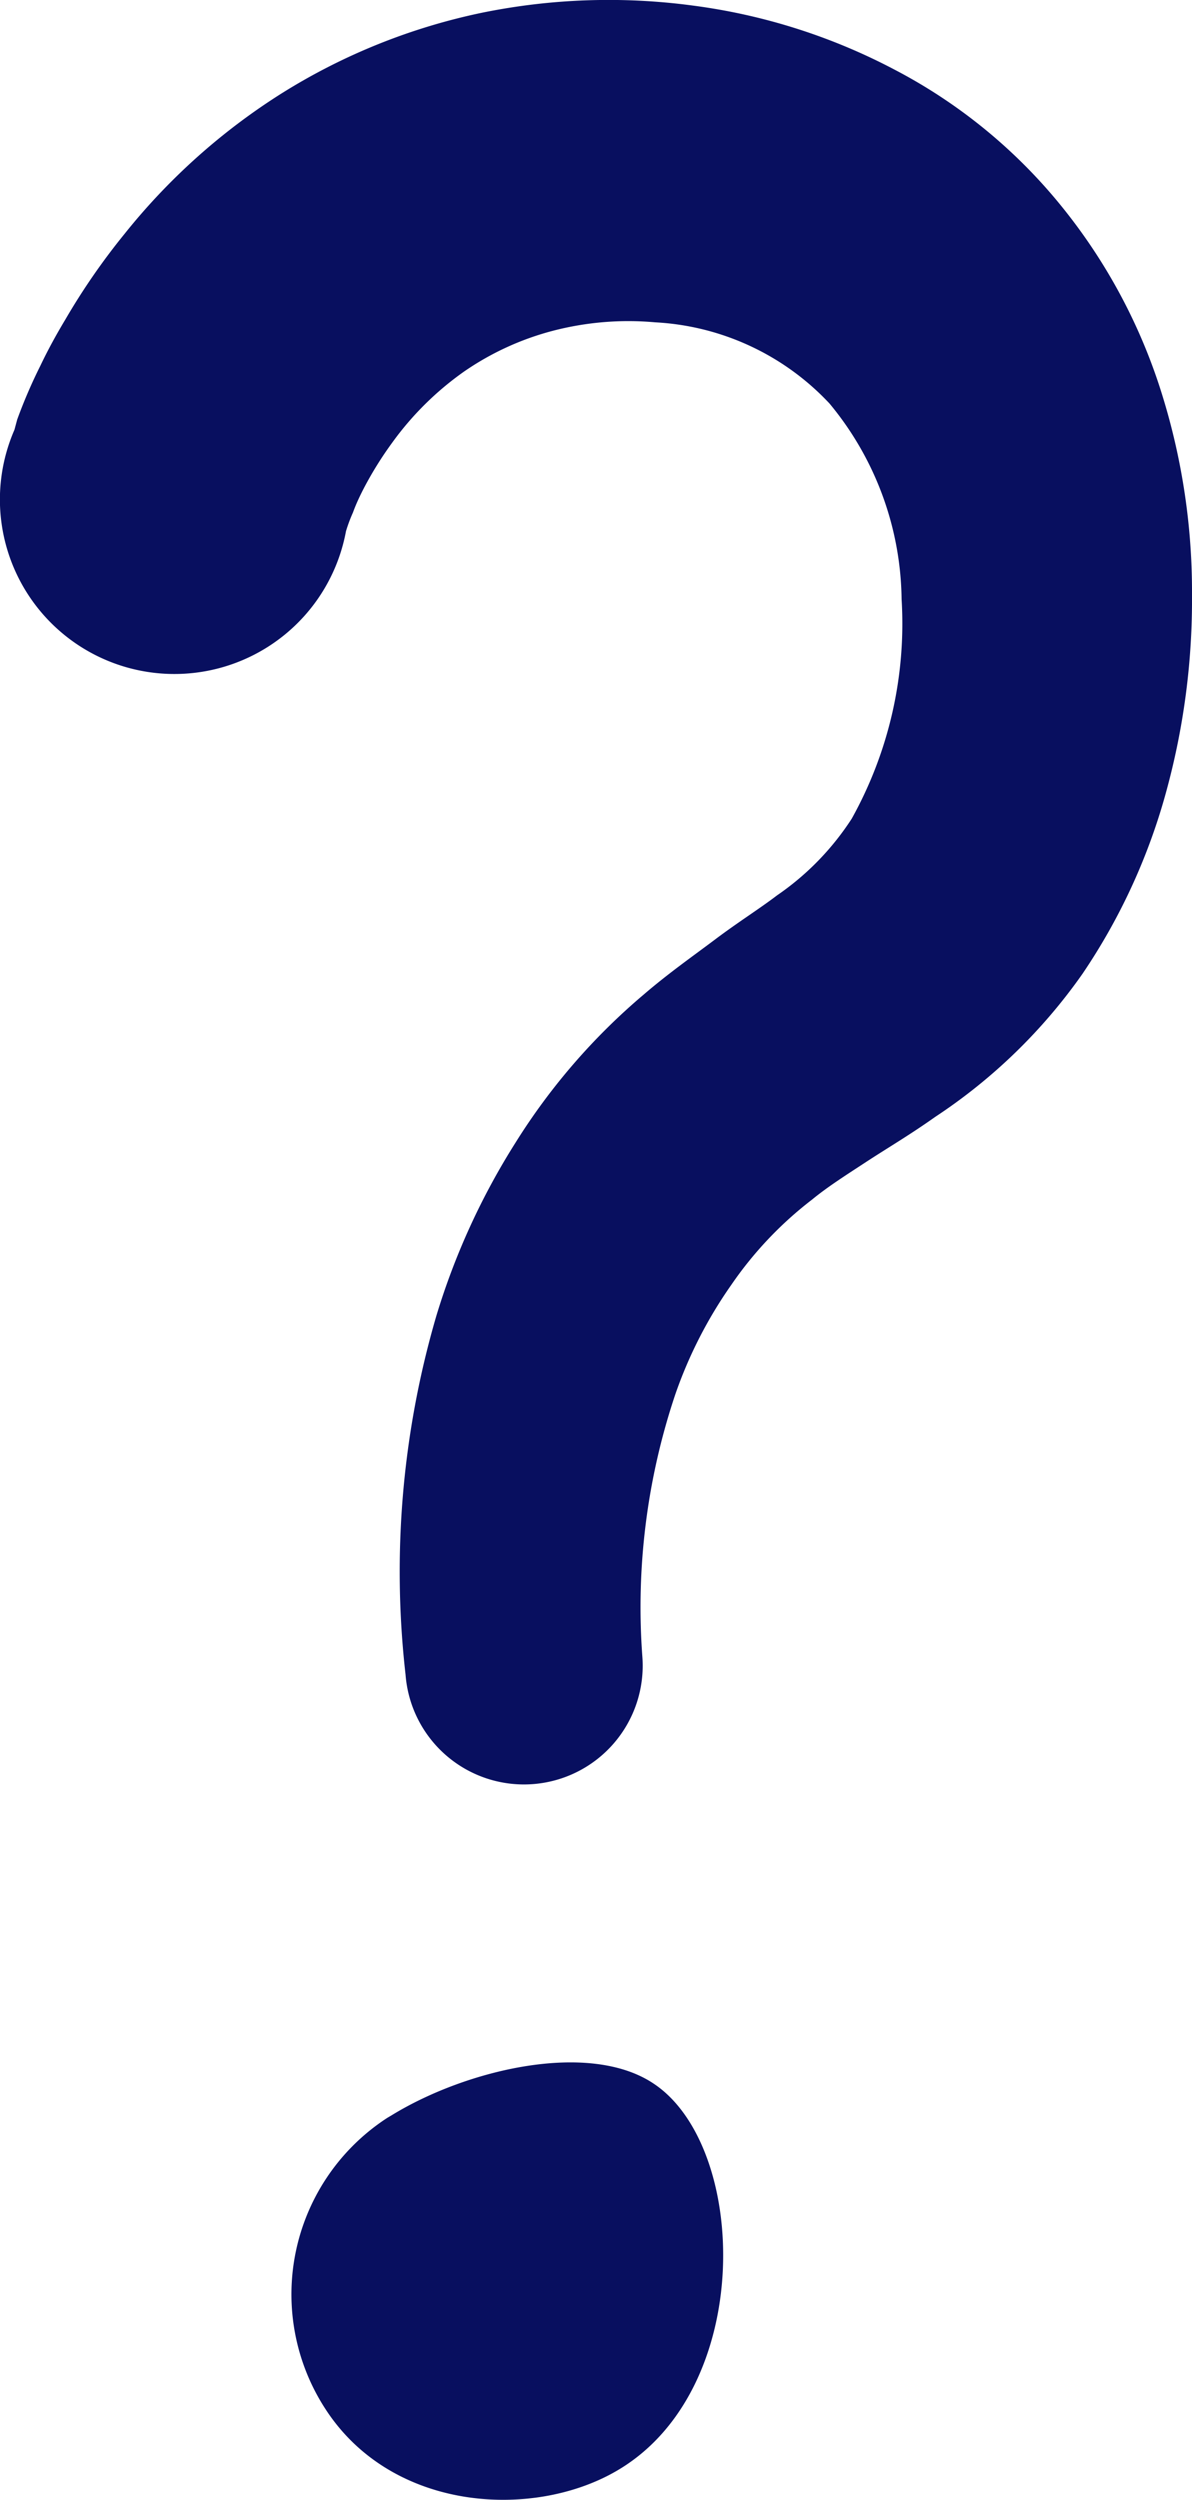 <svg xmlns="http://www.w3.org/2000/svg" viewBox="119.77 84.95 47.82 100.28"><defs><style>.cls-1{fill:#080f5f;}</style></defs><path id="Path_2798" data-name="Path 2798" class="cls-1" d="M144.49,184.08c-3.35,1.94-9,1.63-11.67-2.5a8.44,8.44,0,0,1,2.5-11.68l.17-.1c3-1.84,7.93-3,10.51-1.26C149.81,171.08,150.07,180.86,144.49,184.08Z"/><path class="cls-1" d="M120.46,101.78a20.46,20.46,0,0,1,.93-2.16c.31-.65.64-1.25,1-1.85a26.83,26.83,0,0,1,2.37-3.43,25.42,25.42,0,0,1,6.35-5.67,24.57,24.57,0,0,1,8-3.21,25.41,25.41,0,0,1,8.43-.29,24,24,0,0,1,8.11,2.57,21.28,21.28,0,0,1,6.75,5.54,22.63,22.63,0,0,1,4,7.53,26.63,26.63,0,0,1,1.19,8,29.1,29.1,0,0,1-1,7.77,24.52,24.52,0,0,1-3.39,7.43,22,22,0,0,1-5.92,5.75c-1,.71-1.92,1.25-2.76,1.8s-1.55,1-2.17,1.51a15,15,0,0,0-3.24,3.42,17.73,17.73,0,0,0-2.25,4.4,26.83,26.83,0,0,0-1.32,10.52v0a4.76,4.76,0,0,1-9.5.72,36.54,36.54,0,0,1,1.24-14.41,28.31,28.31,0,0,1,3.17-6.93,25.37,25.37,0,0,1,5.14-5.94c1-.86,2-1.56,2.89-2.23s1.78-1.23,2.46-1.75a10.92,10.92,0,0,0,3-3.08,16.09,16.09,0,0,0,2-8.8,12.51,12.51,0,0,0-2.89-7.85,10.32,10.32,0,0,0-7-3.26,12,12,0,0,0-4.1.34,11.3,11.3,0,0,0-3.57,1.64,12.26,12.26,0,0,0-2.87,2.84,14.48,14.48,0,0,0-1.13,1.81c-.16.31-.32.64-.45,1a6.17,6.17,0,0,0-.28.75,7,7,0,1,1-13.3-4.07Z"/></svg>